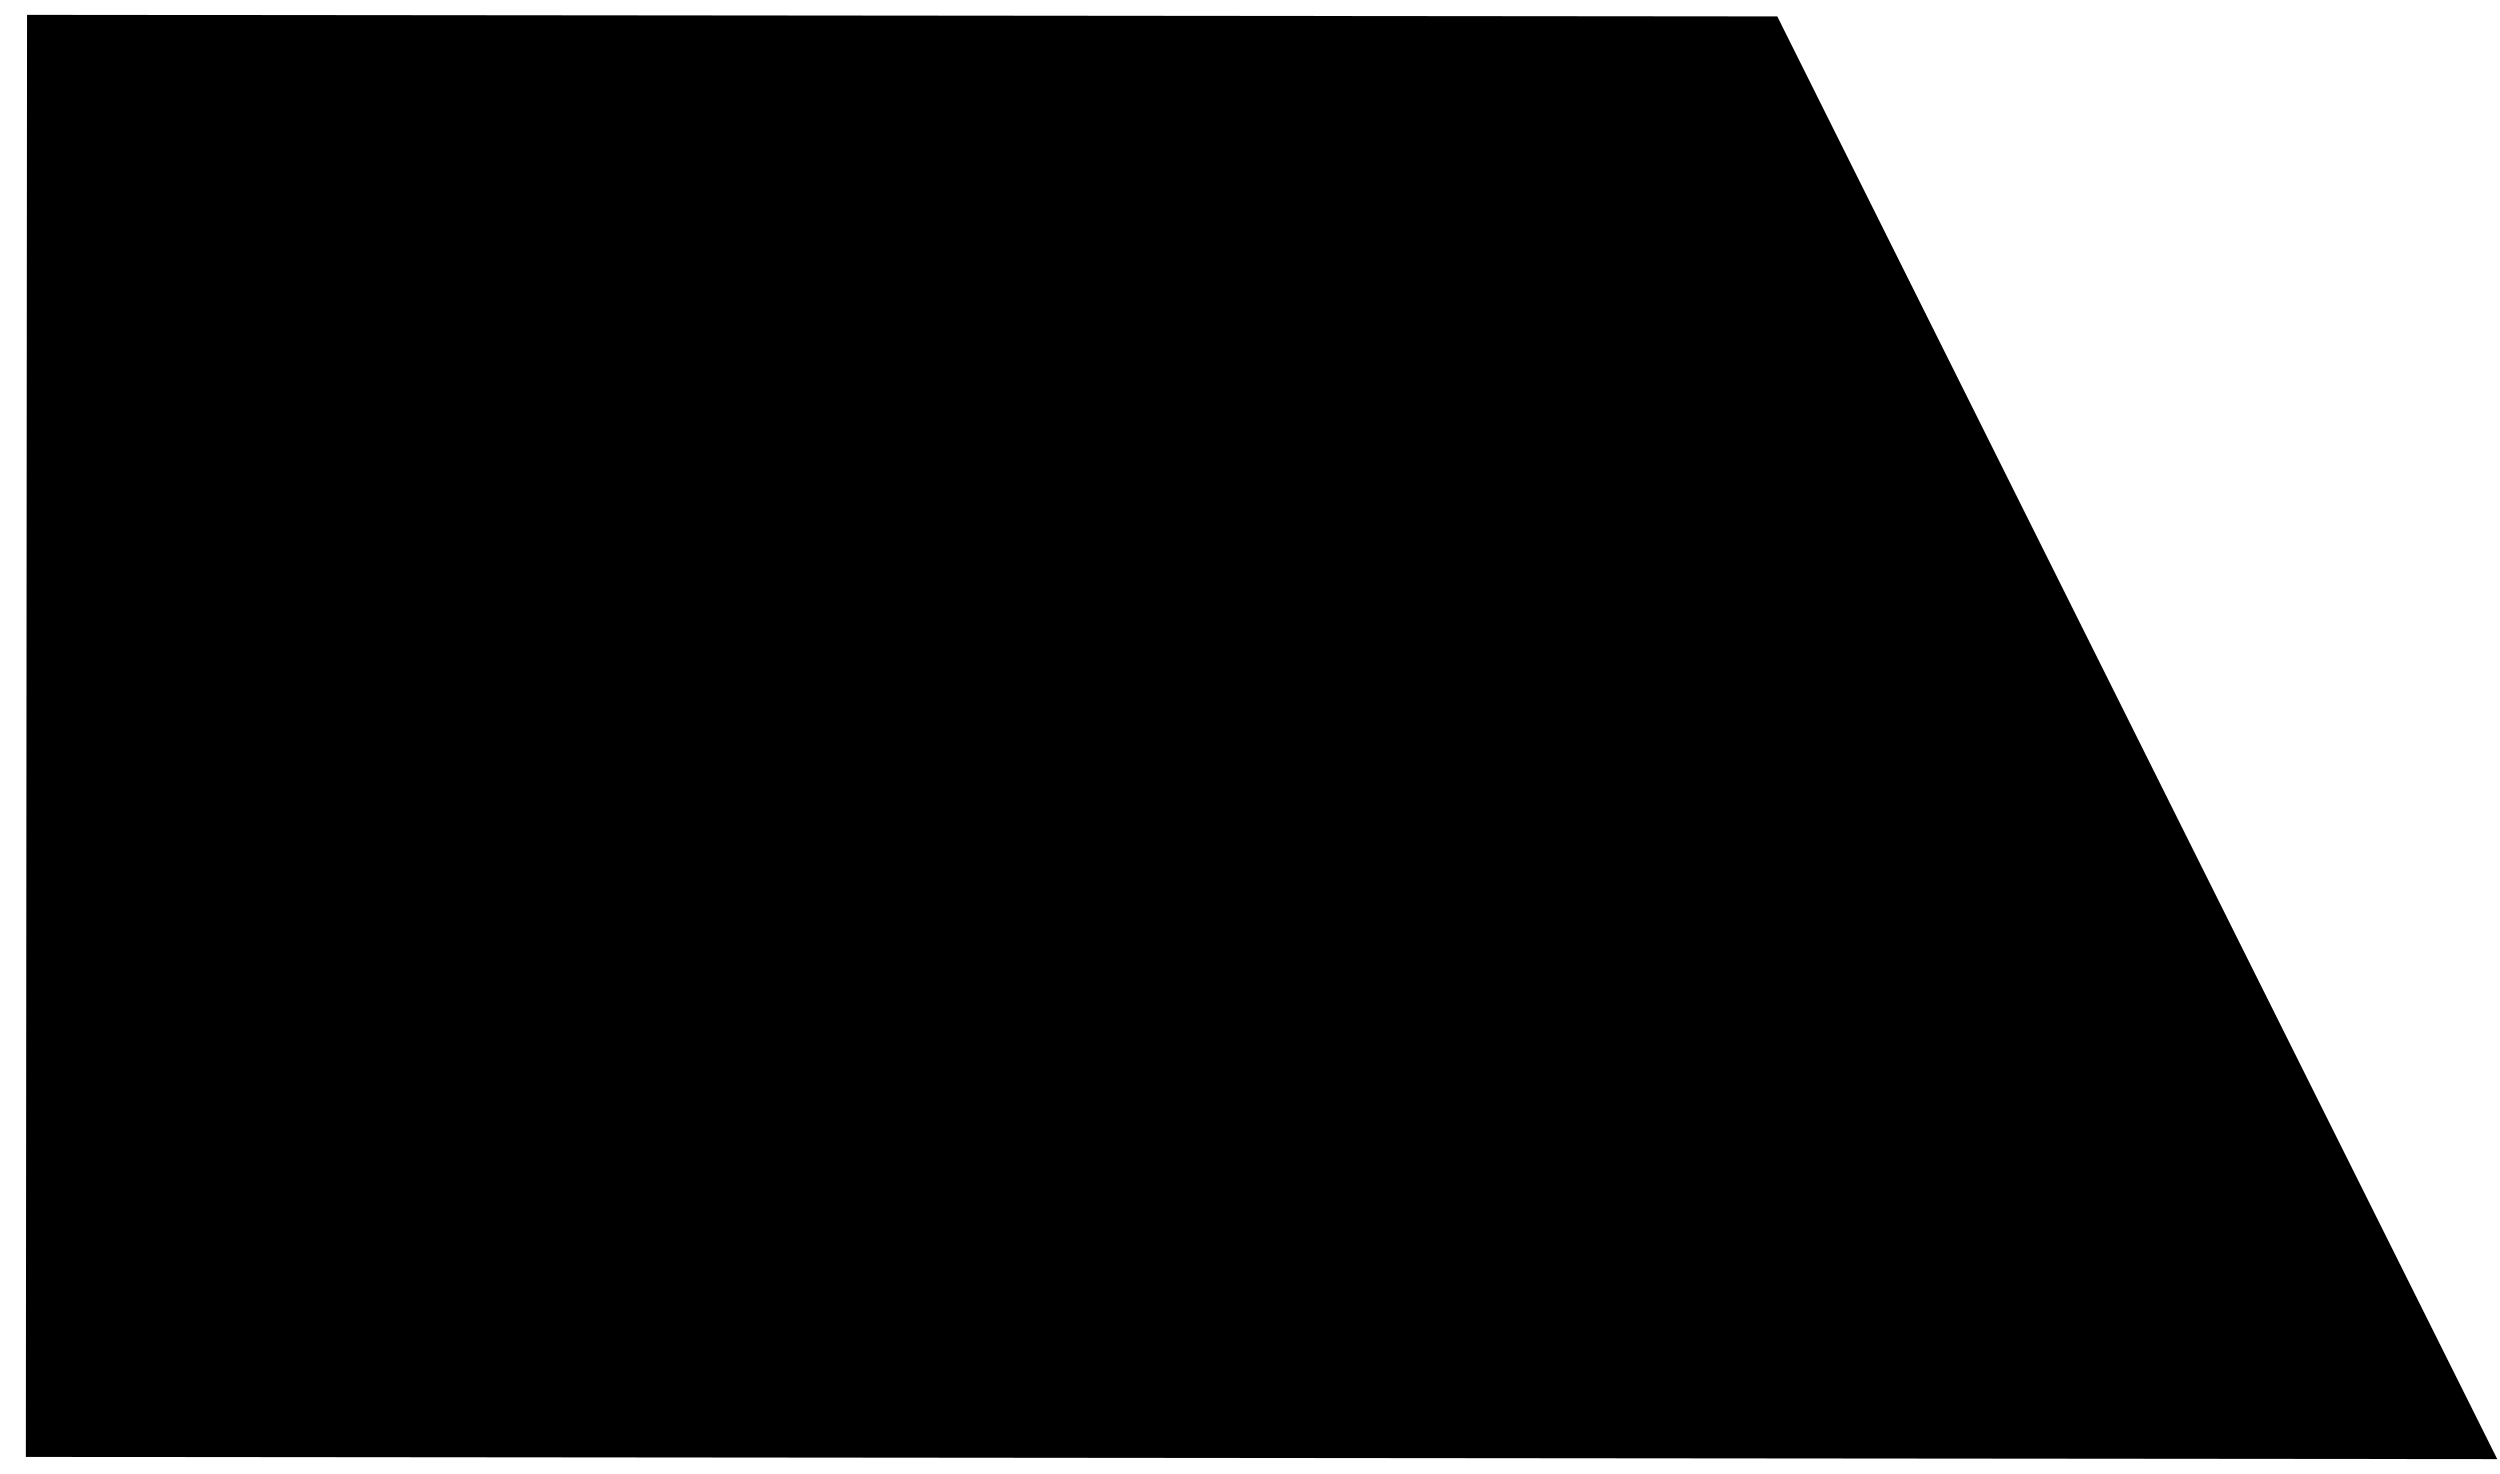 <svg xmlns="http://www.w3.org/2000/svg" width="1433" height="845" xmlns:xlink="http://www.w3.org/1999/xlink" viewBox="0 0 1420 845" preserveAspectRatio="xMidYMid meet" zoomAndPan="disable" >
	<defs id="svgEditorDefs">
		<path id="svgEditorClosePathDefs" stroke="black" style="stroke-width: 1px; vector-effect: non-scaling-stroke; fill: none;"/>
	</defs>
	<rect id="svgEditorBackground" x="0" y="0" width="1433" height="845" style="fill: none; stroke: none;"/>
	<path d="M0.558,19.474 v-8.307 l-5.401,2.424 v5.883 z" style="vector-effect: non-scaling-stroke;" id="e2_shape" transform="matrix(-0.127, 153.044, -170.531, -0.151, 3329.31, 752.652)"/>
</svg>